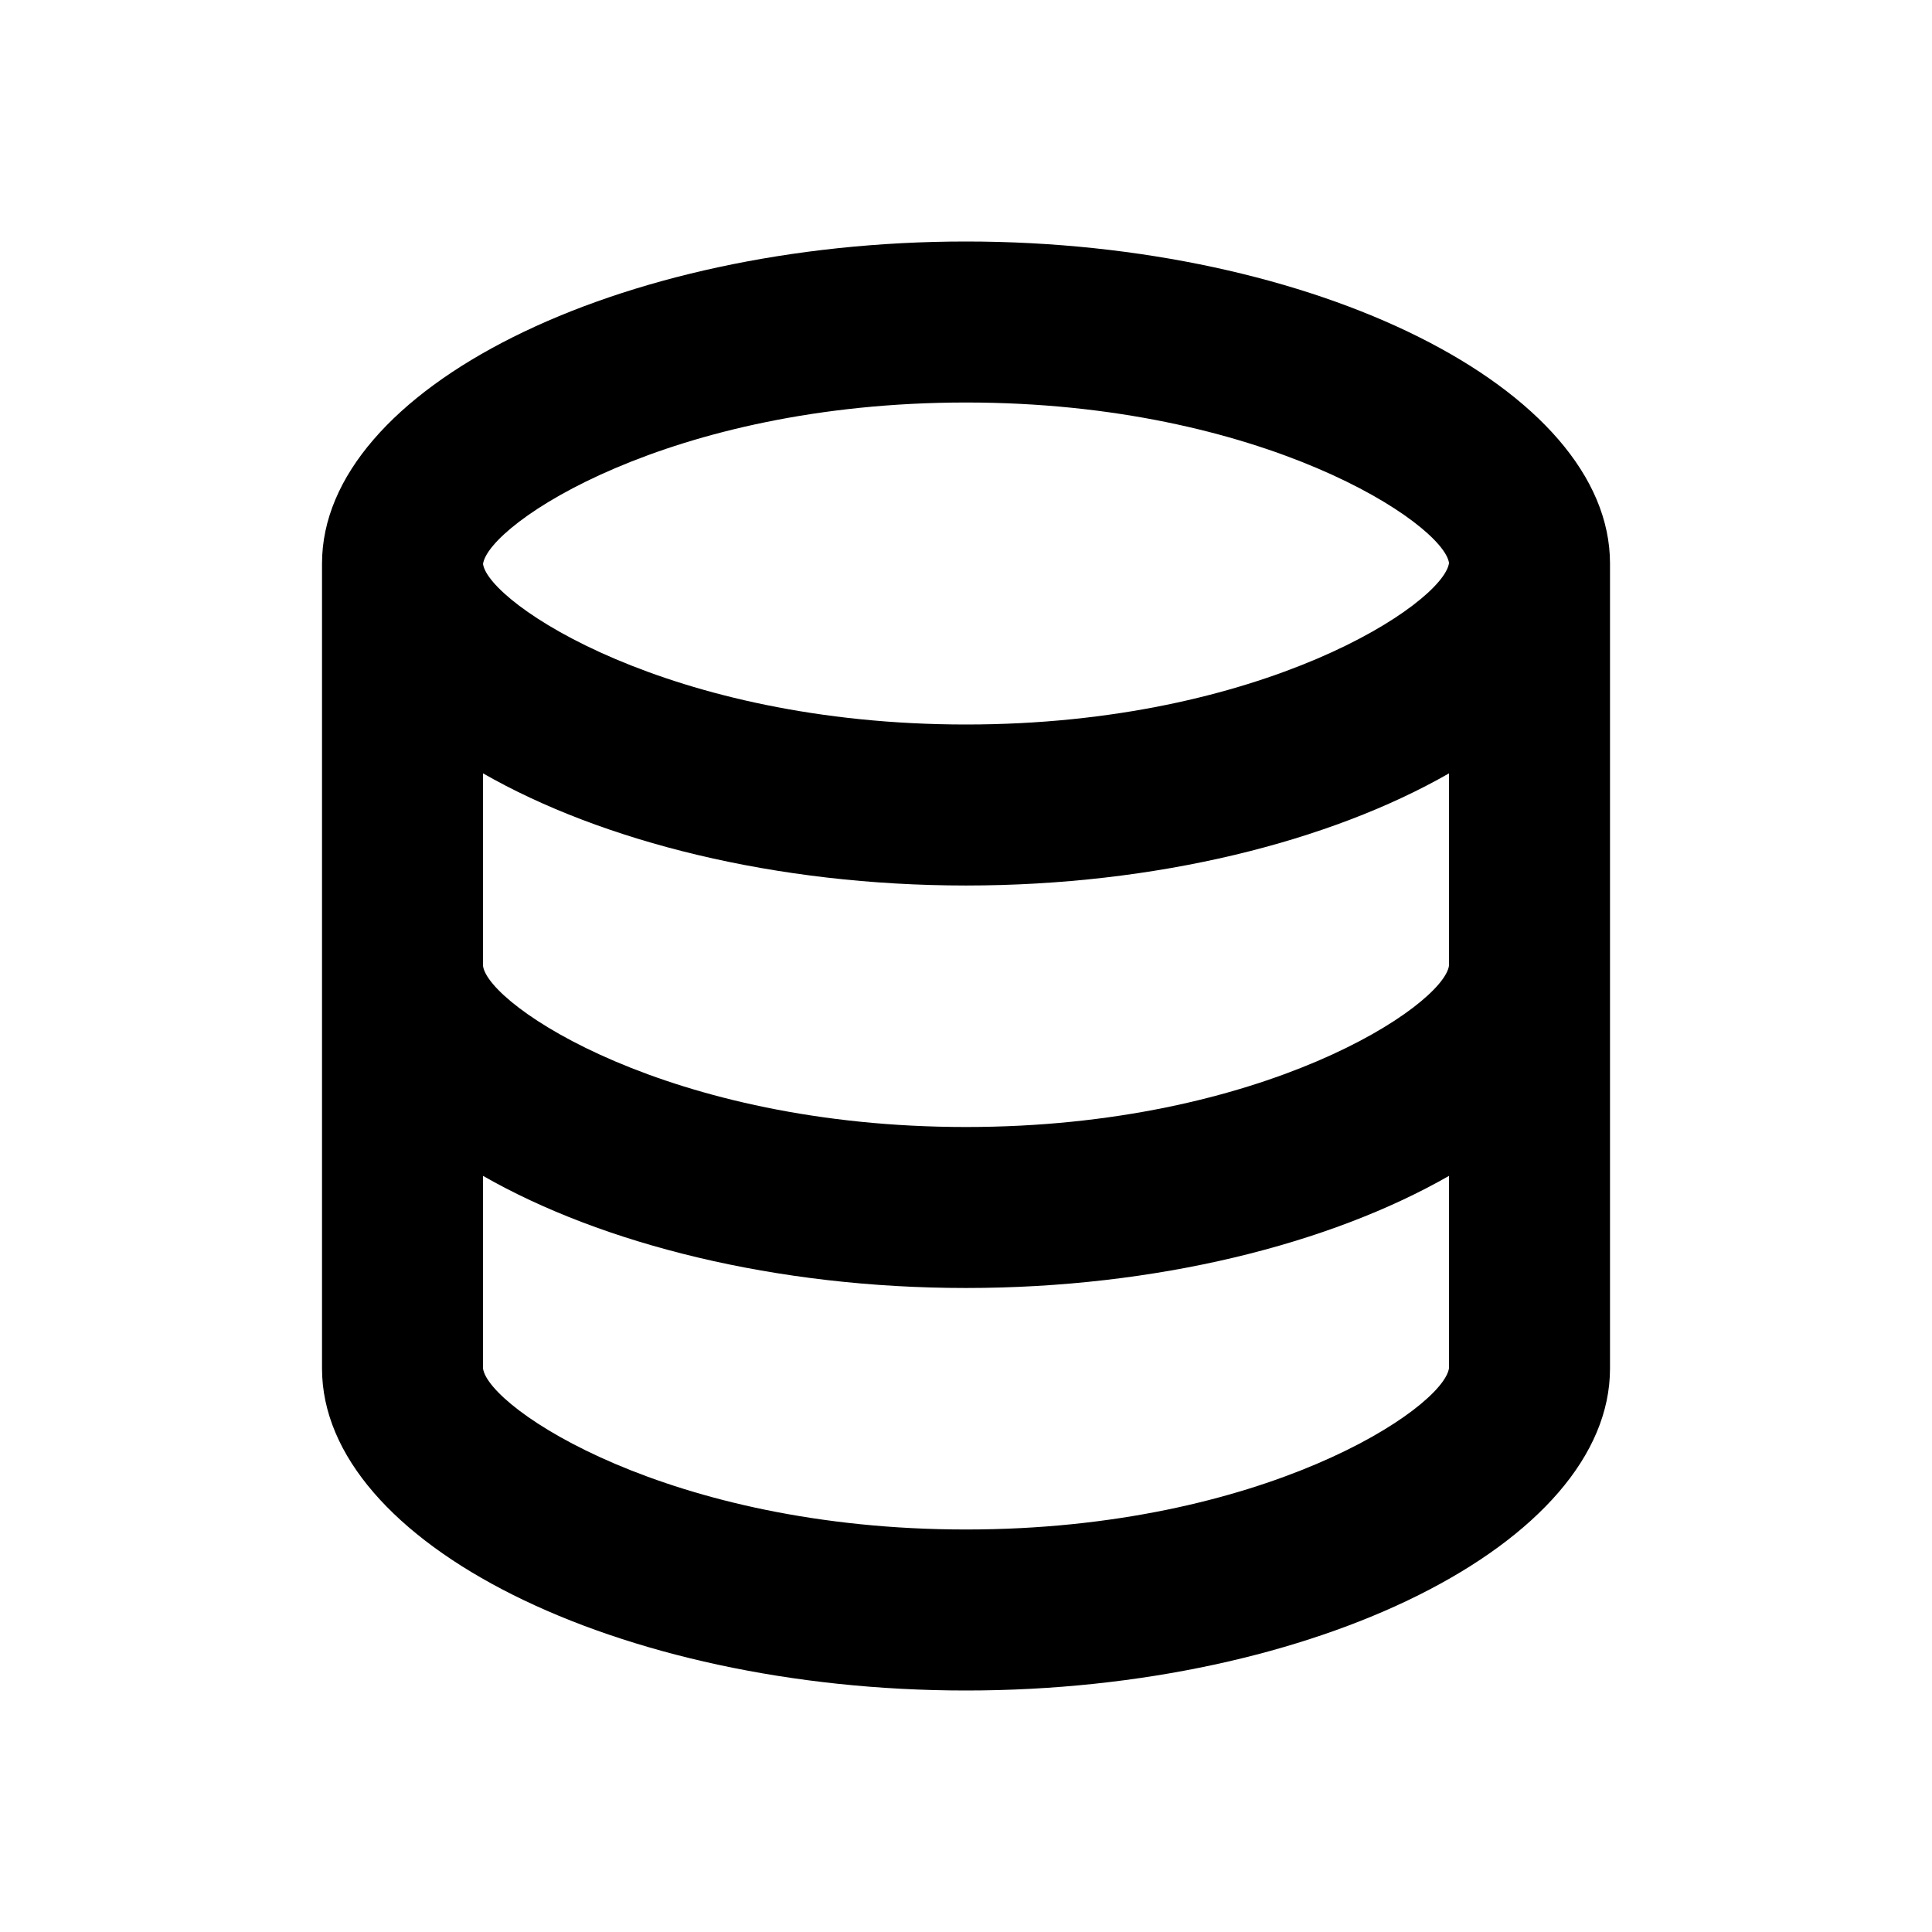 <svg width="80" height="80" viewBox="0 0 80 80" fill="none" xmlns="http://www.w3.org/2000/svg">
<path d="M66.667 56.667V23.333C66.667 16.107 54.457 10 40.001 10C25.544 10 13.334 16.107 13.334 23.333V56.667C13.334 63.893 25.544 70 40.001 70C54.457 70 66.667 63.893 66.667 56.667ZM40.001 16.667C52.304 16.667 59.771 21.69 60.001 23.313C59.771 24.977 52.304 30 40.001 30C27.697 30 20.231 24.977 20.001 23.353C20.231 21.69 27.697 16.667 40.001 16.667ZM20.001 32.023C24.931 34.847 32.124 36.667 40.001 36.667C47.877 36.667 55.071 34.847 60.001 32.023V39.98C59.771 41.643 52.304 46.667 40.001 46.667C27.697 46.667 20.231 41.643 20.001 40V32.023ZM20.001 56.667V48.69C24.931 51.513 32.124 53.333 40.001 53.333C47.877 53.333 55.071 51.513 60.001 48.69V56.647C59.771 58.31 52.304 63.333 40.001 63.333C27.697 63.333 20.231 58.31 20.001 56.667Z" fill="black"/>
</svg>
